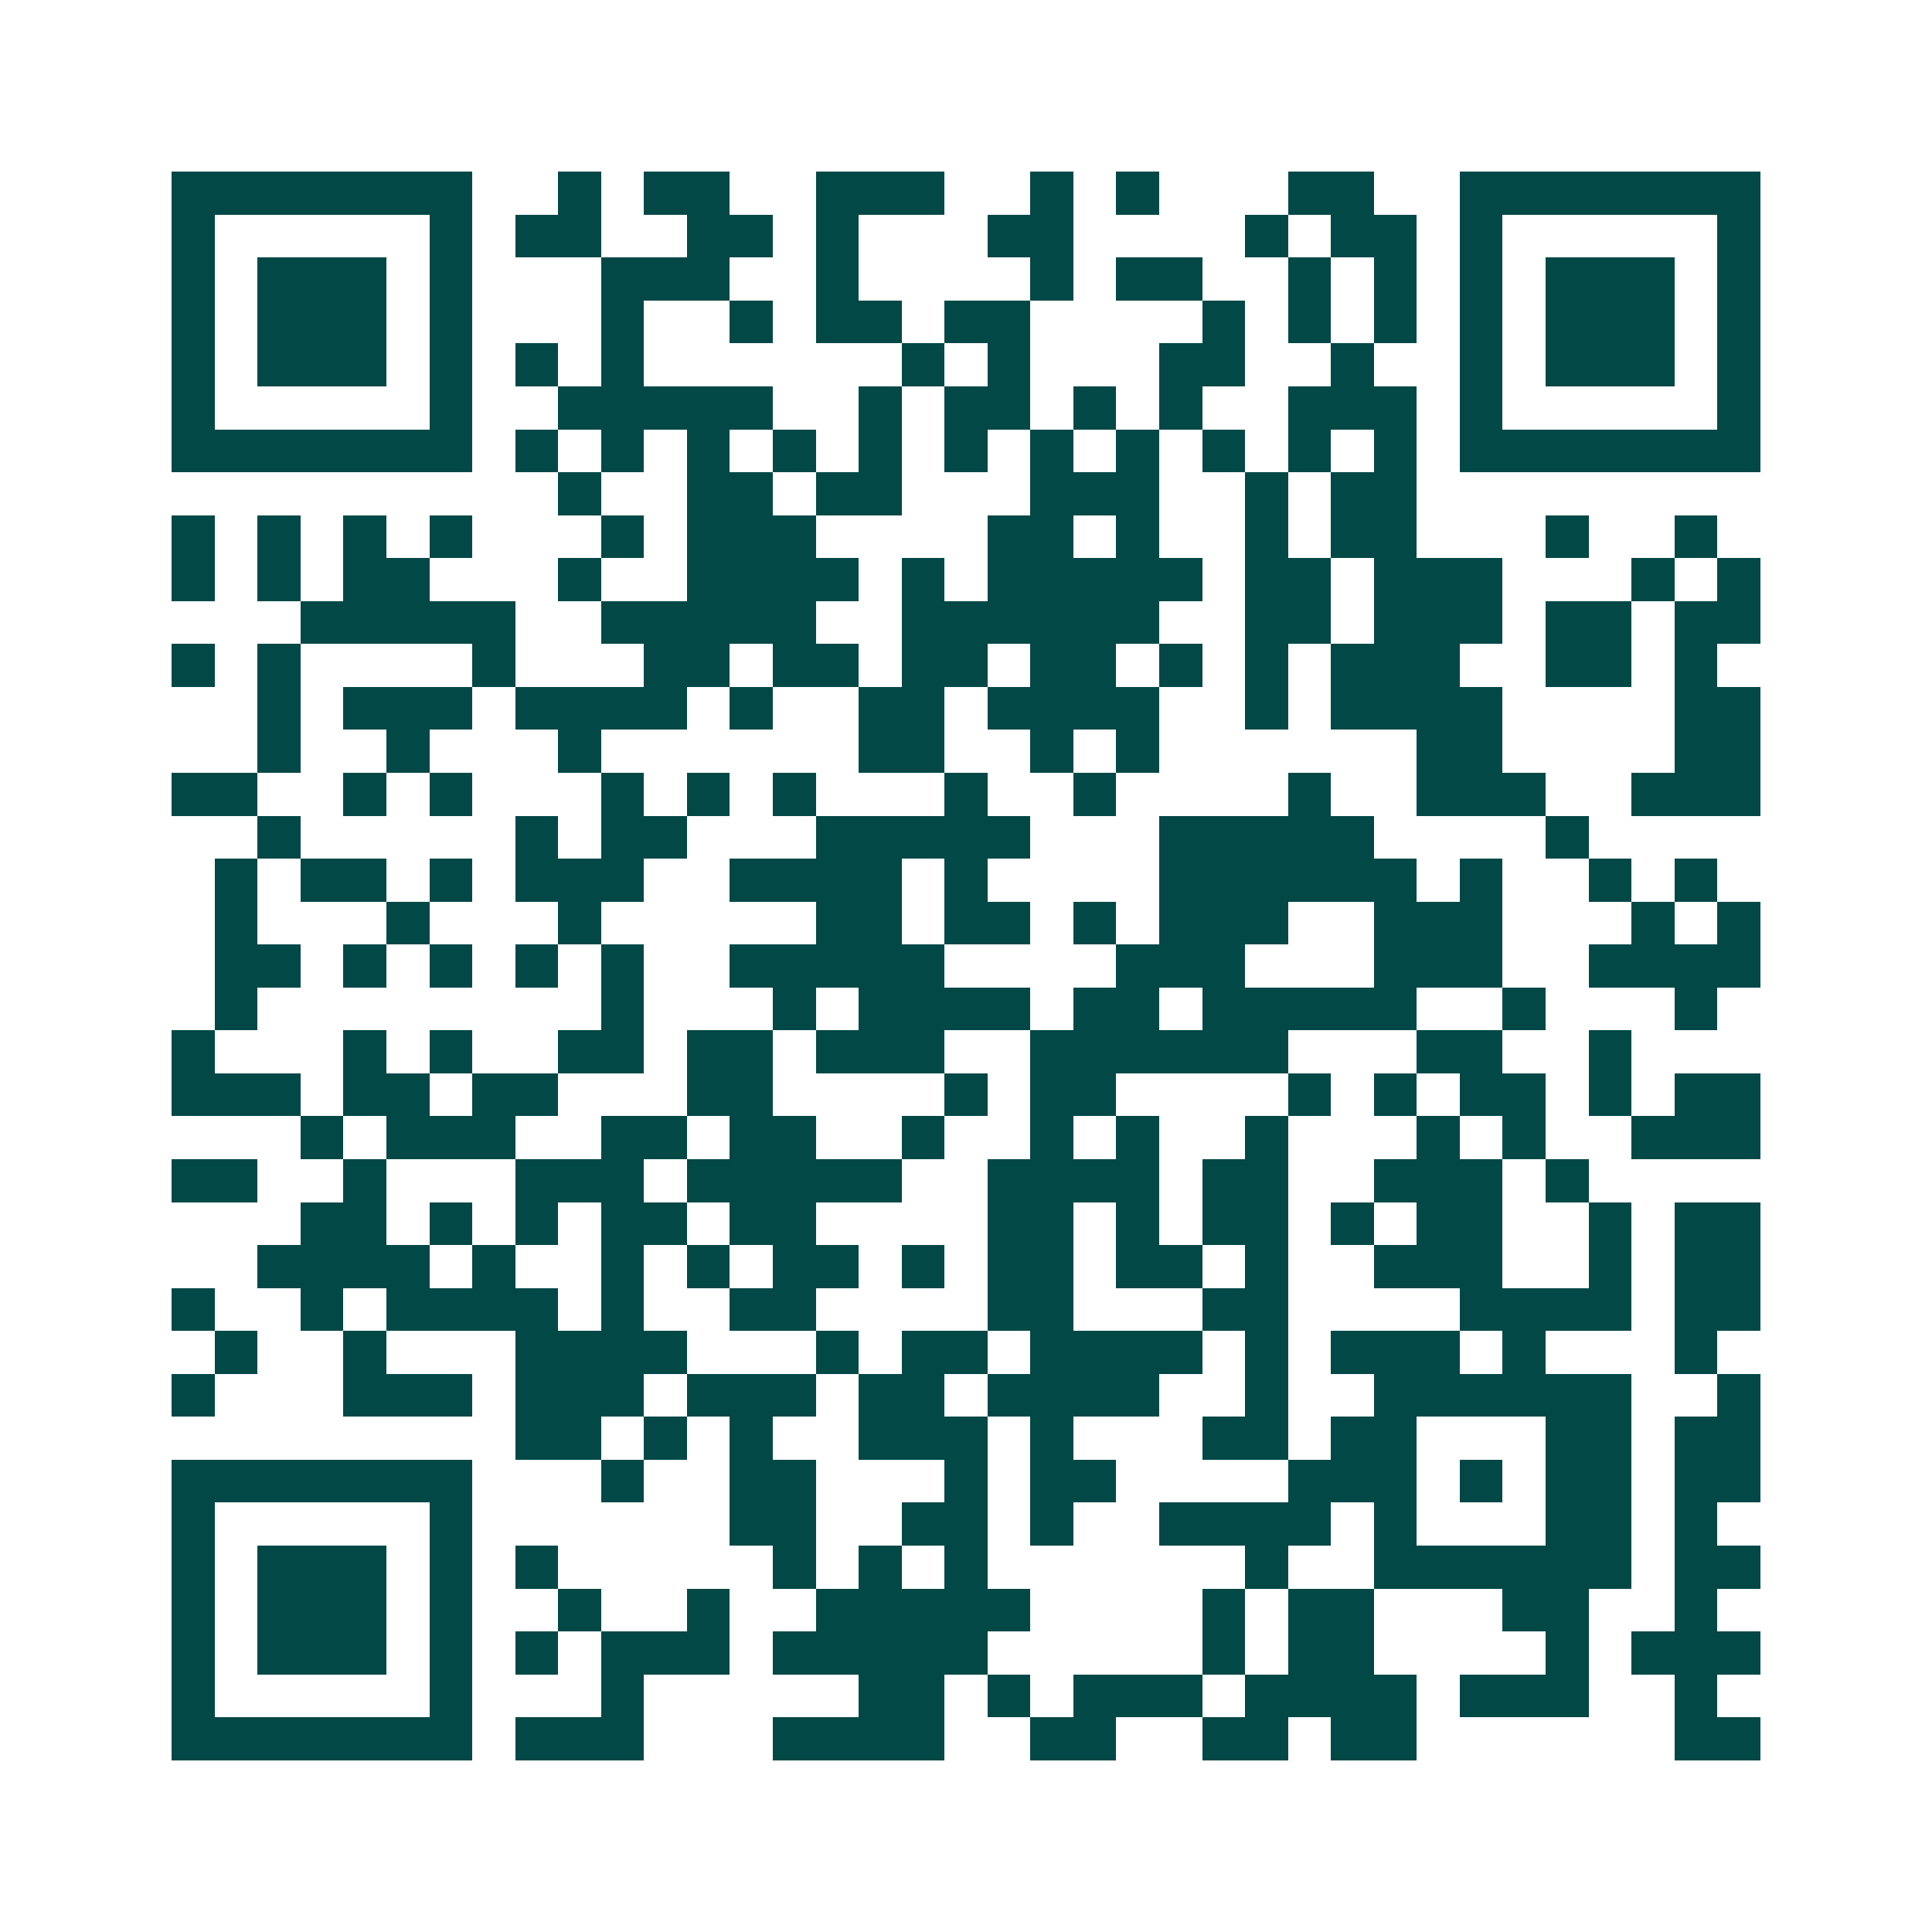 <svg xmlns="http://www.w3.org/2000/svg" width="200" height="200" viewBox="0 0 45 45" shape-rendering="crispEdges"><path fill="#ffffff" d="M0 0h45v45H0z"/><path stroke="#014847" d="M4 4.5h7m2 0h1m1 0h2m2 0h3m2 0h1m1 0h1m3 0h2m2 0h7M4 5.5h1m5 0h1m1 0h2m2 0h2m1 0h1m3 0h2m4 0h1m1 0h2m1 0h1m5 0h1M4 6.5h1m1 0h3m1 0h1m3 0h3m2 0h1m4 0h1m1 0h2m2 0h1m1 0h1m1 0h1m1 0h3m1 0h1M4 7.5h1m1 0h3m1 0h1m3 0h1m2 0h1m1 0h2m1 0h2m4 0h1m1 0h1m1 0h1m1 0h1m1 0h3m1 0h1M4 8.5h1m1 0h3m1 0h1m1 0h1m1 0h1m6 0h1m1 0h1m3 0h2m2 0h1m2 0h1m1 0h3m1 0h1M4 9.5h1m5 0h1m2 0h5m2 0h1m1 0h2m1 0h1m1 0h1m2 0h3m1 0h1m5 0h1M4 10.5h7m1 0h1m1 0h1m1 0h1m1 0h1m1 0h1m1 0h1m1 0h1m1 0h1m1 0h1m1 0h1m1 0h1m1 0h7M13 11.5h1m2 0h2m1 0h2m3 0h3m2 0h1m1 0h2M4 12.5h1m1 0h1m1 0h1m1 0h1m3 0h1m1 0h3m4 0h2m1 0h1m2 0h1m1 0h2m3 0h1m2 0h1M4 13.5h1m1 0h1m1 0h2m3 0h1m2 0h4m1 0h1m1 0h5m1 0h2m1 0h3m3 0h1m1 0h1M7 14.5h5m2 0h5m2 0h6m2 0h2m1 0h3m1 0h2m1 0h2M4 15.5h1m1 0h1m4 0h1m3 0h2m1 0h2m1 0h2m1 0h2m1 0h1m1 0h1m1 0h3m2 0h2m1 0h1M6 16.5h1m1 0h3m1 0h4m1 0h1m2 0h2m1 0h4m2 0h1m1 0h4m4 0h2M6 17.5h1m2 0h1m3 0h1m6 0h2m2 0h1m1 0h1m6 0h2m4 0h2M4 18.5h2m2 0h1m1 0h1m3 0h1m1 0h1m1 0h1m3 0h1m2 0h1m4 0h1m2 0h3m2 0h3M6 19.5h1m5 0h1m1 0h2m3 0h5m3 0h5m4 0h1M5 20.5h1m1 0h2m1 0h1m1 0h3m2 0h4m1 0h1m4 0h6m1 0h1m2 0h1m1 0h1M5 21.5h1m3 0h1m3 0h1m5 0h2m1 0h2m1 0h1m1 0h3m2 0h3m3 0h1m1 0h1M5 22.5h2m1 0h1m1 0h1m1 0h1m1 0h1m2 0h5m4 0h3m3 0h3m2 0h4M5 23.5h1m8 0h1m3 0h1m1 0h4m1 0h2m1 0h5m2 0h1m3 0h1M4 24.5h1m3 0h1m1 0h1m2 0h2m1 0h2m1 0h3m2 0h6m3 0h2m2 0h1M4 25.5h3m1 0h2m1 0h2m3 0h2m4 0h1m1 0h2m4 0h1m1 0h1m1 0h2m1 0h1m1 0h2M7 26.5h1m1 0h3m2 0h2m1 0h2m2 0h1m2 0h1m1 0h1m2 0h1m3 0h1m1 0h1m2 0h3M4 27.5h2m2 0h1m3 0h3m1 0h5m2 0h4m1 0h2m2 0h3m1 0h1M7 28.5h2m1 0h1m1 0h1m1 0h2m1 0h2m4 0h2m1 0h1m1 0h2m1 0h1m1 0h2m2 0h1m1 0h2M6 29.5h4m1 0h1m2 0h1m1 0h1m1 0h2m1 0h1m1 0h2m1 0h2m1 0h1m2 0h3m2 0h1m1 0h2M4 30.5h1m2 0h1m1 0h4m1 0h1m2 0h2m4 0h2m3 0h2m4 0h4m1 0h2M5 31.5h1m2 0h1m3 0h4m3 0h1m1 0h2m1 0h4m1 0h1m1 0h3m1 0h1m3 0h1M4 32.5h1m3 0h3m1 0h3m1 0h3m1 0h2m1 0h4m2 0h1m2 0h6m2 0h1M12 33.5h2m1 0h1m1 0h1m2 0h3m1 0h1m3 0h2m1 0h2m3 0h2m1 0h2M4 34.5h7m3 0h1m2 0h2m3 0h1m1 0h2m4 0h3m1 0h1m1 0h2m1 0h2M4 35.5h1m5 0h1m6 0h2m2 0h2m1 0h1m2 0h4m1 0h1m3 0h2m1 0h1M4 36.5h1m1 0h3m1 0h1m1 0h1m5 0h1m1 0h1m1 0h1m6 0h1m2 0h6m1 0h2M4 37.5h1m1 0h3m1 0h1m2 0h1m2 0h1m2 0h5m4 0h1m1 0h2m3 0h2m2 0h1M4 38.5h1m1 0h3m1 0h1m1 0h1m1 0h3m1 0h5m5 0h1m1 0h2m4 0h1m1 0h3M4 39.5h1m5 0h1m3 0h1m5 0h2m1 0h1m1 0h3m1 0h4m1 0h3m2 0h1M4 40.5h7m1 0h3m3 0h4m2 0h2m2 0h2m1 0h2m6 0h2"/></svg>
